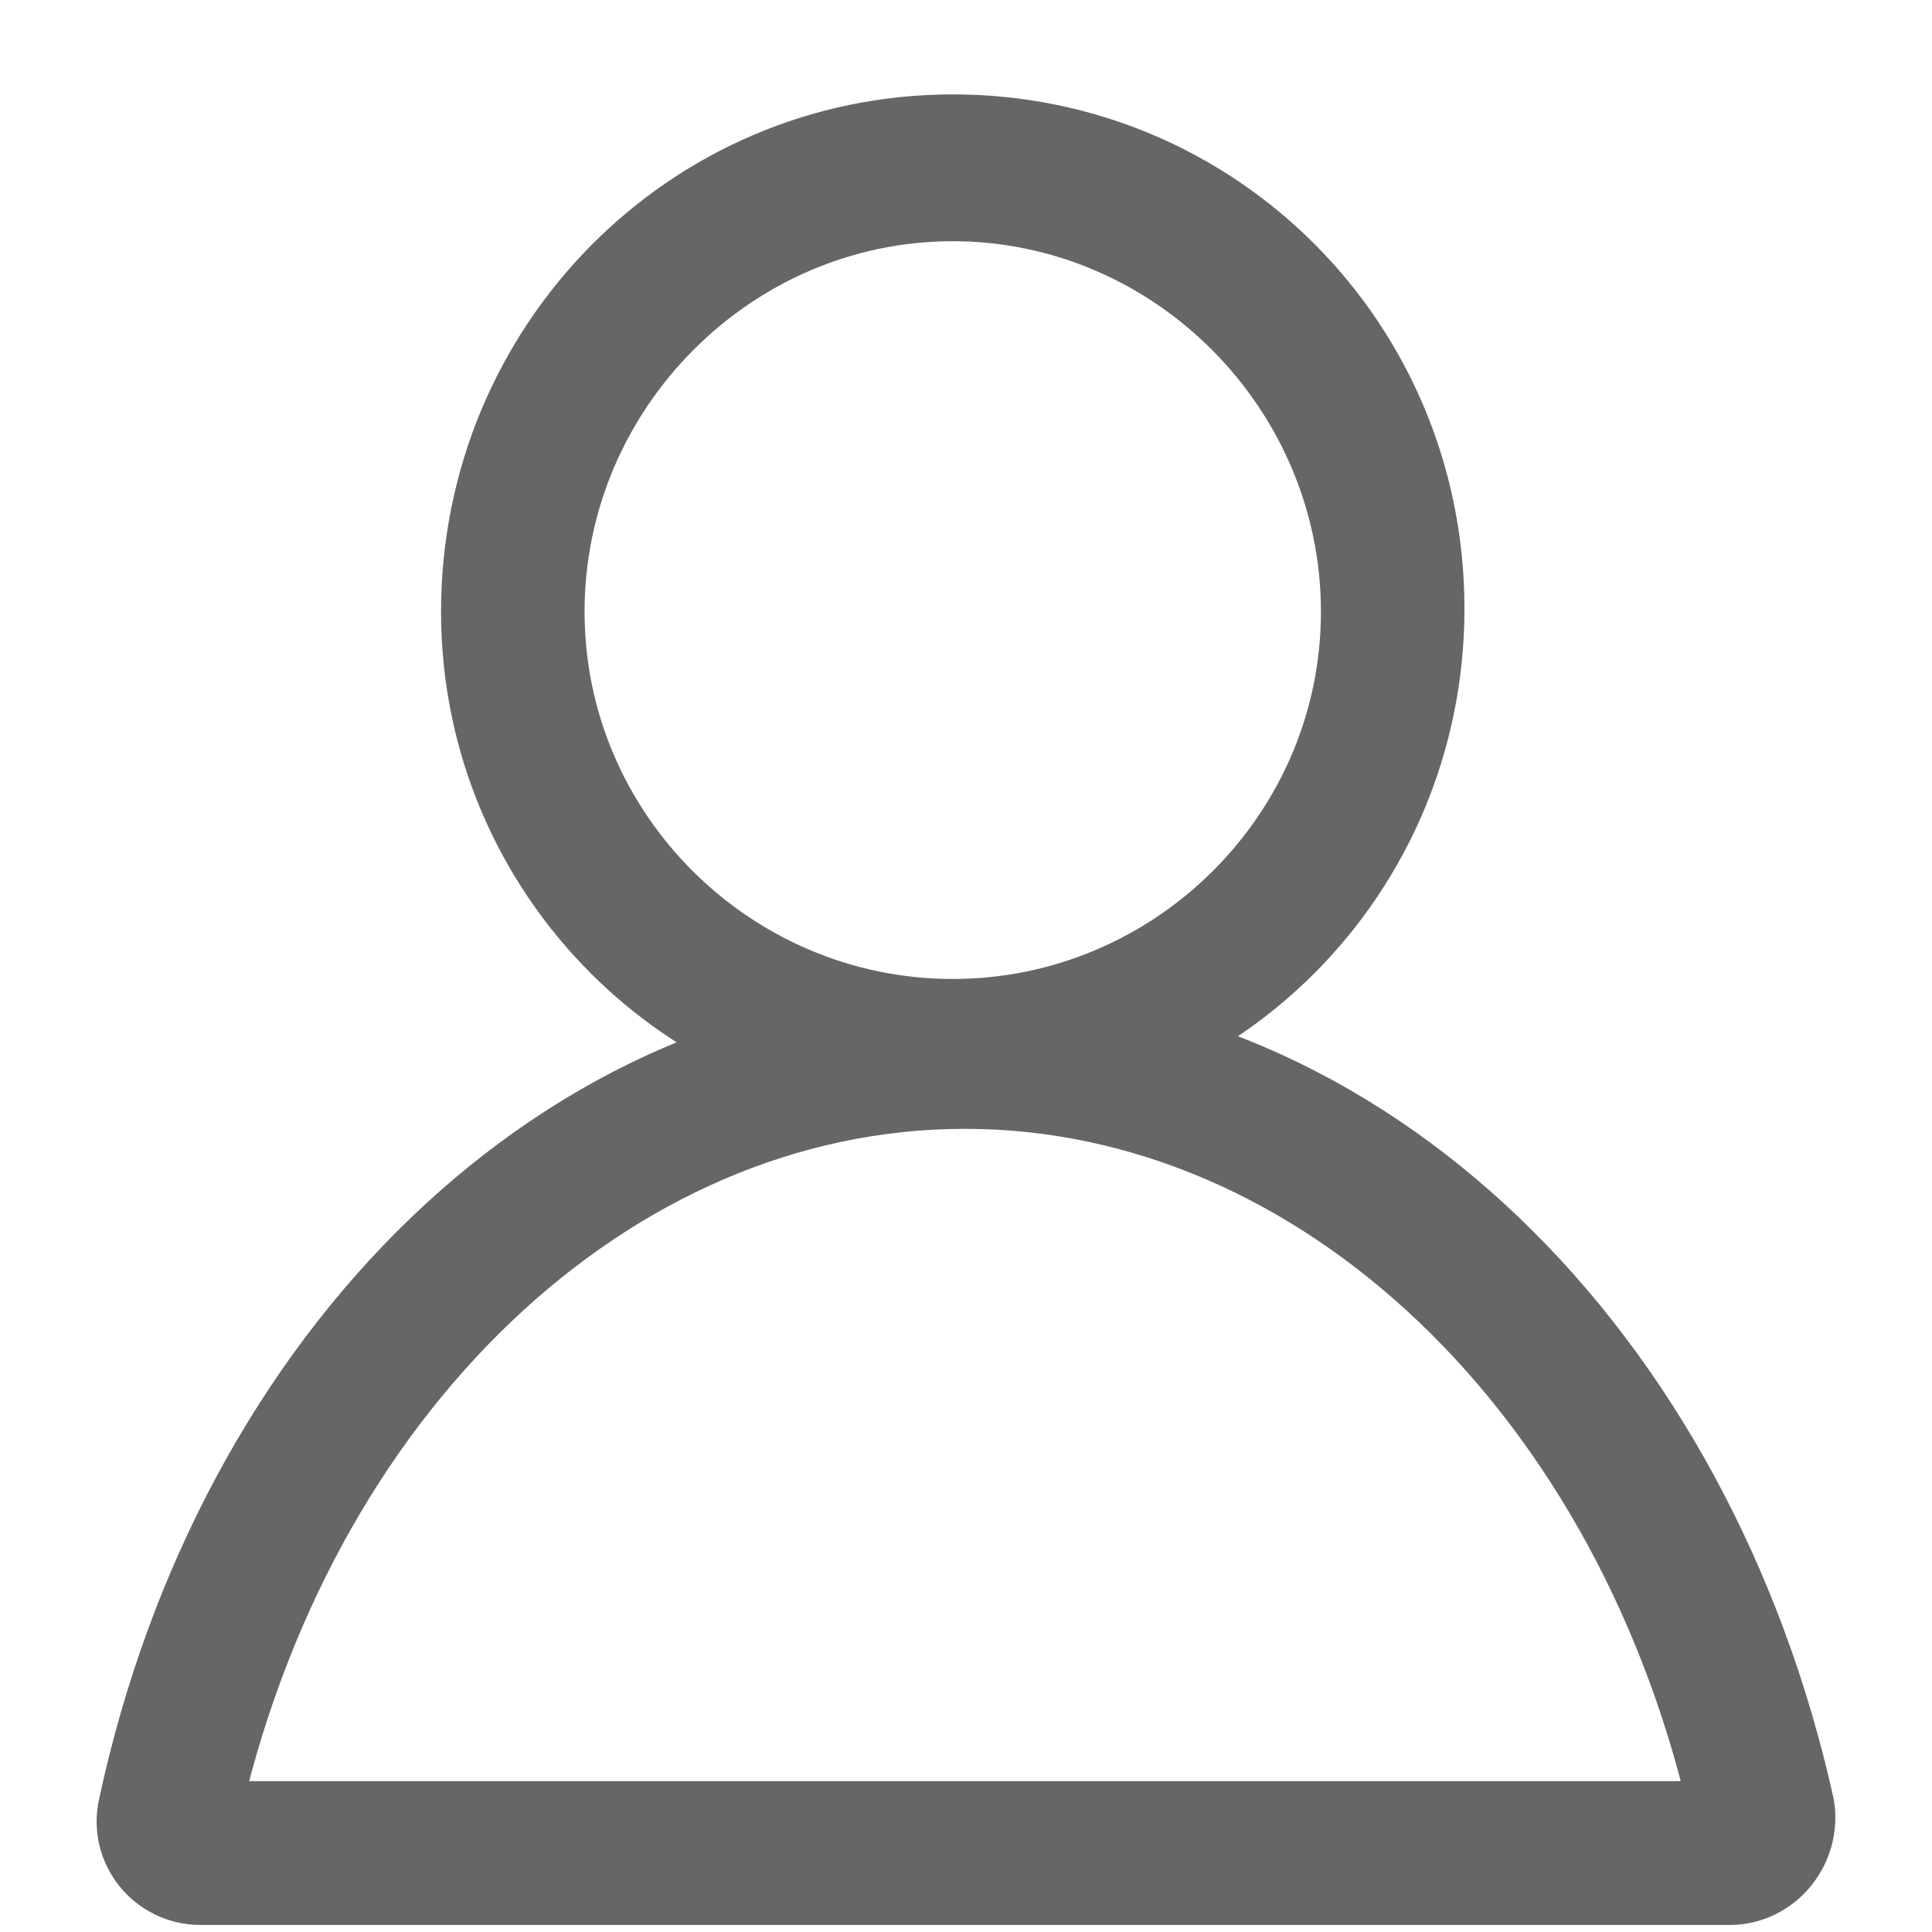 <svg width="14" height="14" viewBox="0 0 14 14" fill="none" xmlns="http://www.w3.org/2000/svg">
<path d="M6.904 7.836C8.795 7.836 10.312 6.311 10.312 4.41C10.312 2.509 8.795 0.984 6.904 0.984C5.013 0.984 3.496 2.531 3.496 4.432C3.496 6.311 5.013 7.836 6.904 7.836ZM6.904 1.448C8.531 1.448 9.872 2.796 9.872 4.432C9.872 6.068 8.531 7.394 6.904 7.394C5.277 7.394 3.936 6.068 3.936 4.432C3.936 2.796 5.277 1.448 6.904 1.448Z" fill="#666666"/>
<path d="M1.452 13.649H12.533C12.819 13.649 13.038 13.384 12.994 13.097C12.269 9.825 9.872 7.438 6.992 7.438C4.112 7.438 1.715 9.825 1.012 13.097C0.946 13.384 1.166 13.649 1.452 13.649ZM6.992 7.88C9.586 7.88 11.873 10.069 12.555 13.185C12.555 13.185 12.555 13.185 12.555 13.207H1.43C1.43 13.207 1.43 13.207 1.43 13.185C2.111 10.069 4.398 7.88 6.992 7.88Z" fill="#666666"/>
<path d="M6.904 7.836C8.795 7.836 10.312 6.311 10.312 4.41C10.312 2.509 8.795 0.984 6.904 0.984C5.013 0.984 3.496 2.531 3.496 4.432C3.496 6.311 5.013 7.836 6.904 7.836ZM6.904 1.448C8.531 1.448 9.872 2.796 9.872 4.432C9.872 6.068 8.531 7.394 6.904 7.394C5.277 7.394 3.936 6.068 3.936 4.432C3.936 2.796 5.277 1.448 6.904 1.448Z" stroke="#666666" stroke-width="0.6"/>
<path d="M1.452 13.649H12.533C12.819 13.649 13.038 13.384 12.994 13.097C12.269 9.825 9.872 7.438 6.992 7.438C4.112 7.438 1.715 9.825 1.012 13.097C0.946 13.384 1.166 13.649 1.452 13.649ZM6.992 7.88C9.586 7.88 11.873 10.069 12.555 13.185C12.555 13.185 12.555 13.185 12.555 13.207H1.43C1.43 13.207 1.43 13.207 1.43 13.185C2.111 10.069 4.398 7.88 6.992 7.88Z" stroke="#666666" stroke-width="0.6"/>
</svg>
